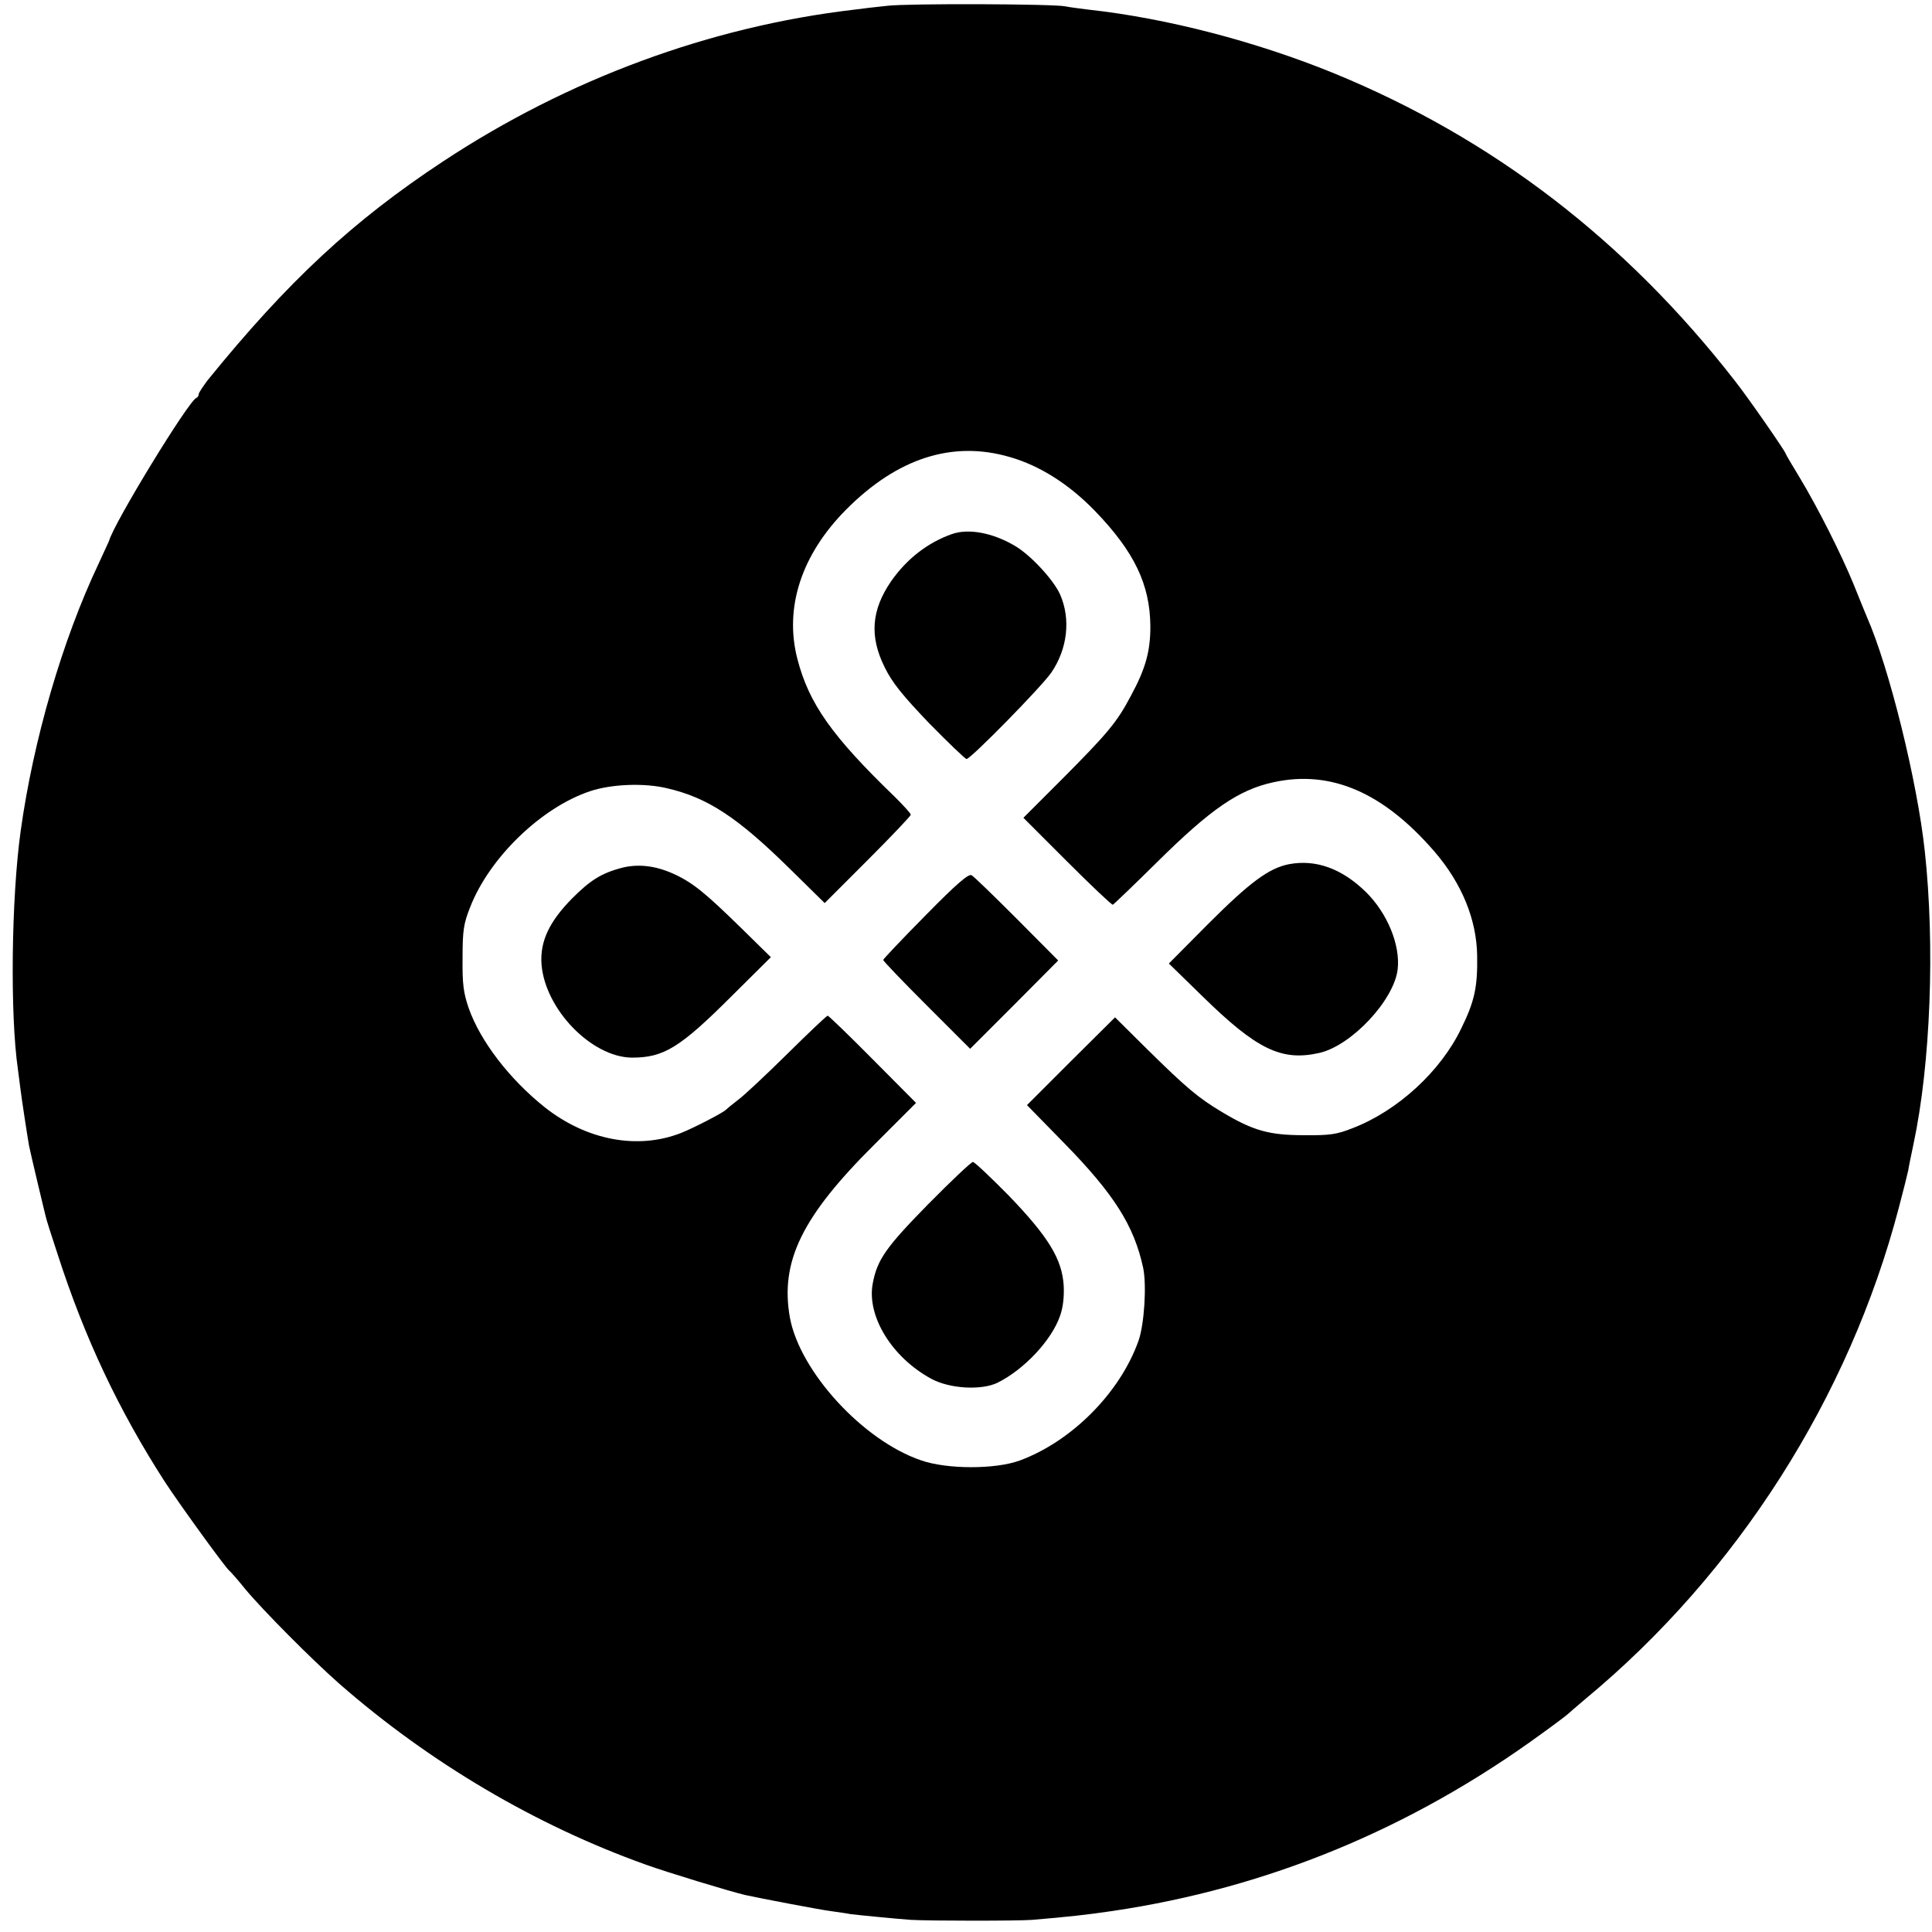 <?xml version="1.0" standalone="no"?>
<!DOCTYPE svg PUBLIC "-//W3C//DTD SVG 20010904//EN"
 "http://www.w3.org/TR/2001/REC-SVG-20010904/DTD/svg10.dtd">
<svg version="1.0" xmlns="http://www.w3.org/2000/svg"
 width="700pt" height="700pt" viewBox="0 0 700 700"
 preserveAspectRatio="xMidYMid meet">
<g transform="translate(0,700) scale(0.1,-0.1)"
fill="#000000" stroke="none">
<path d="M3215 6979 c-38 -4 -92 -10 -120 -14 -522 -61 -1037 -251 -1490 -550
-326 -215 -562 -434 -853 -793 -17 -23 -32 -45 -32 -50 0 -6 -4 -12 -9 -14
-28 -11 -299 -454 -316 -518 -1 -3 -19 -41 -39 -85 -130 -275 -235 -635 -281
-965 -34 -244 -39 -667 -10 -865 2 -16 6 -48 9 -70 5 -40 23 -158 31 -205 3
-14 16 -72 30 -130 14 -58 27 -114 30 -125 2 -11 22 -74 44 -140 98 -304 222
-566 389 -825 55 -84 219 -310 232 -320 4 -3 31 -33 59 -68 65 -78 242 -256
341 -343 326 -285 710 -512 1110 -655 78 -28 301 -96 360 -110 50 -11 273 -54
315 -59 28 -4 57 -8 65 -10 31 -4 177 -18 220 -21 69 -4 389 -4 440 0 130 11
195 18 290 32 562 83 1082 297 1555 642 50 36 92 68 95 71 3 3 32 28 65 56
549 455 955 1092 1135 1780 16 60 31 121 34 135 2 14 11 57 19 95 62 291 78
719 41 1060 -27 253 -129 666 -210 850 -7 17 -29 70 -48 118 -46 112 -130 278
-195 386 -28 46 -51 85 -51 87 0 7 -138 206 -184 264 -396 509 -878 879 -1454
1115 -282 115 -605 199 -887 230 -33 4 -71 9 -85 12 -42 9 -571 11 -645 2z
m444 -1635 c108 -31 214 -98 308 -195 143 -148 200 -267 201 -419 0 -89 -17
-152 -70 -250 -51 -97 -84 -136 -251 -304 l-139 -139 159 -159 c87 -87 161
-157 165 -156 4 2 76 71 160 154 196 194 297 263 423 290 207 45 397 -37 582
-251 100 -116 153 -247 155 -377 2 -113 -9 -166 -58 -265 -74 -154 -229 -297
-392 -360 -58 -23 -82 -27 -177 -26 -126 0 -184 16 -296 83 -86 51 -130 88
-272 228 l-117 116 -160 -159 -159 -159 134 -137 c182 -186 254 -300 287 -453
13 -63 4 -205 -17 -264 -67 -189 -243 -365 -431 -434 -88 -32 -263 -32 -357 1
-211 72 -439 322 -475 517 -36 203 43 366 307 628 l150 150 -157 158 c-86 87
-160 158 -163 158 -4 0 -70 -63 -147 -139 -78 -77 -158 -152 -179 -167 -21
-16 -40 -32 -43 -35 -9 -10 -113 -64 -160 -83 -158 -63 -344 -28 -496 92 -128
102 -234 240 -276 360 -19 56 -23 87 -22 182 0 99 4 124 27 182 70 181 260
364 437 422 76 25 194 30 277 10 147 -34 255 -105 445 -292 l126 -124 156 156
c86 86 156 160 156 164 0 5 -26 33 -57 64 -228 220 -312 338 -354 501 -48 186
15 378 177 541 185 186 385 251 593 190z"/>
<path d="M3449 5065 c-88 -31 -164 -90 -221 -172 -71 -104 -78 -199 -23 -310
28 -57 63 -100 161 -203 70 -71 131 -130 136 -130 15 0 272 262 307 313 59 86
71 194 32 283 -24 54 -109 145 -165 177 -80 47 -167 63 -227 42z"/>
<path d="M4671 3869 c-73 -14 -142 -65 -293 -216 l-143 -144 122 -119 c196
-192 286 -236 423 -205 116 26 271 191 284 303 10 88 -37 203 -115 280 -87 85
-181 119 -278 101z"/>
<path d="M2250 3855 c-70 -19 -110 -43 -176 -109 -84 -85 -118 -157 -112 -240
13 -163 181 -336 327 -338 116 0 174 35 365 226 l139 138 -109 107 c-131 128
-175 164 -246 196 -65 29 -128 36 -188 20z"/>
<path d="M3353 3683 c-84 -85 -153 -158 -153 -161 0 -4 71 -78 158 -165 l157
-157 160 160 159 160 -149 150 c-83 83 -157 155 -165 159 -11 6 -56 -33 -167
-146z"/>
<path d="M3364 2638 c-154 -157 -186 -202 -202 -289 -22 -118 70 -268 213
-345 67 -36 181 -42 239 -14 97 48 197 155 227 243 11 31 15 70 13 109 -6 96
-55 176 -197 324 -67 68 -126 124 -132 124 -6 0 -79 -69 -161 -152z"/>
</g>
</svg>
